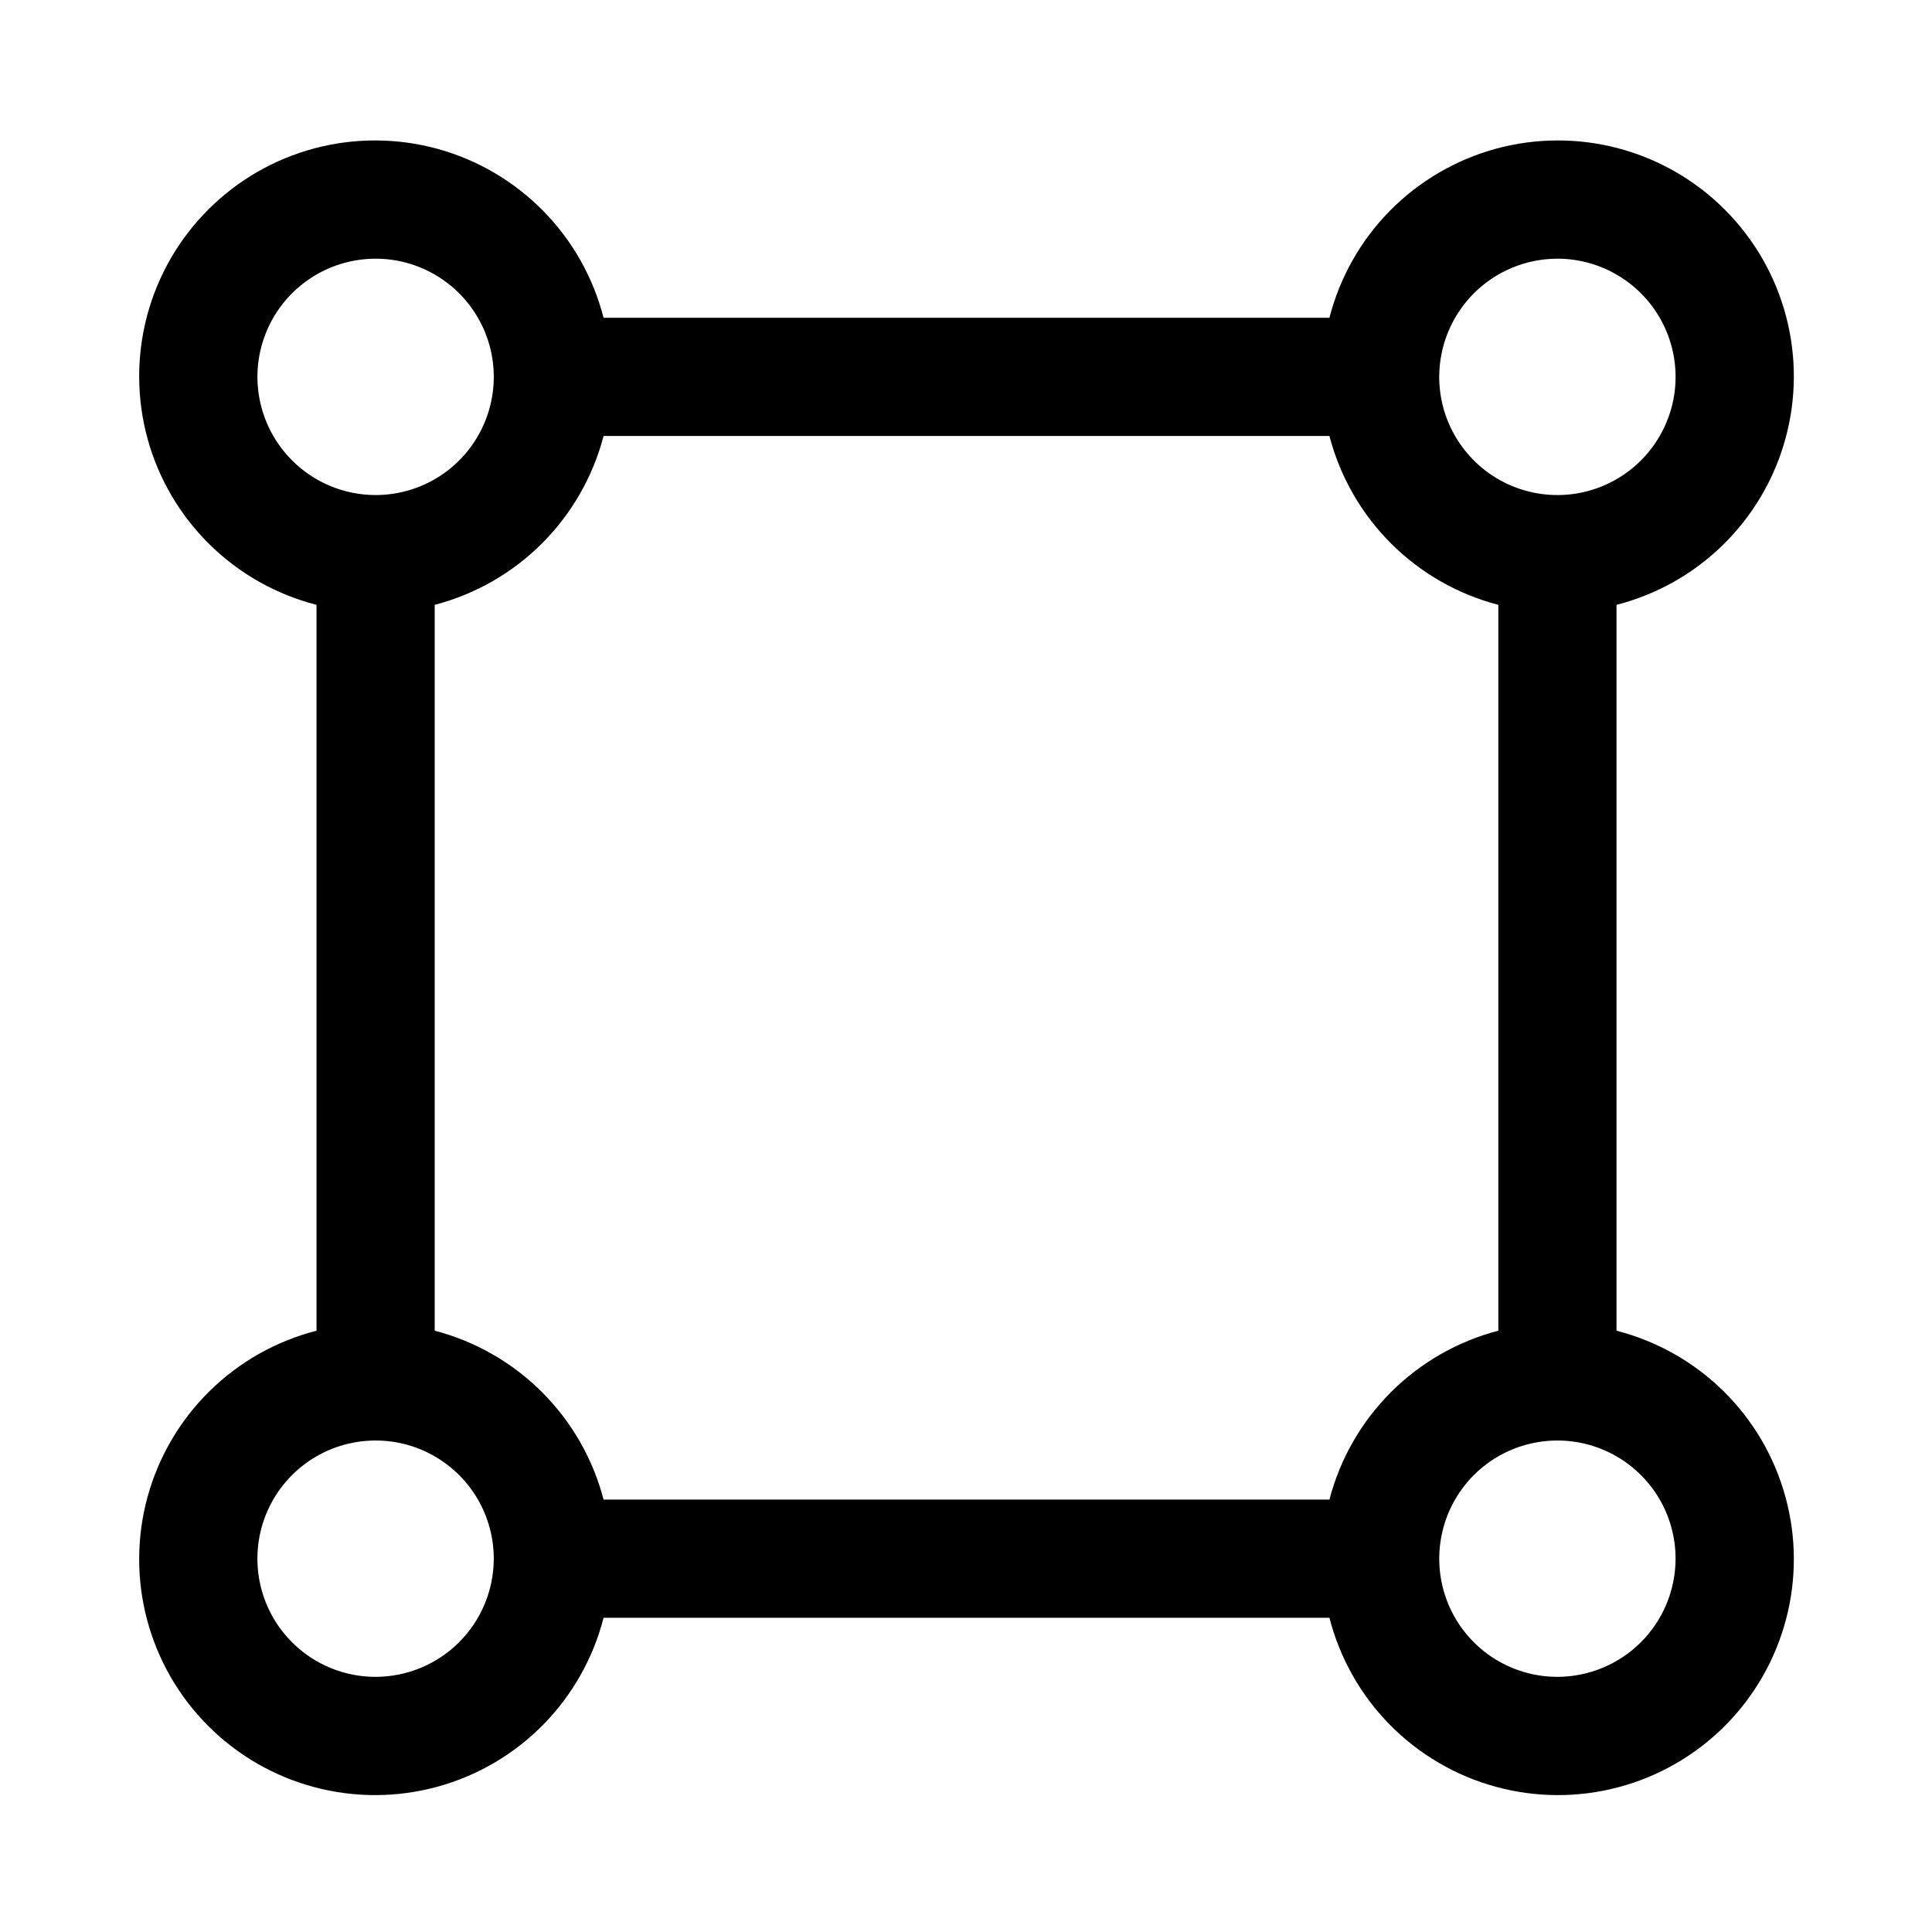 <svg width="47" height="47" viewBox="0 0 47 47" fill="none" xmlns="http://www.w3.org/2000/svg">
<path d="M39.325 32.372V14.714C40.306 14.463 41.203 13.956 41.925 13.246C42.647 12.536 43.168 11.648 43.435 10.671C43.703 9.694 43.707 8.664 43.447 7.685C43.188 6.706 42.674 5.814 41.958 5.098C41.242 4.381 40.349 3.868 39.37 3.608C38.392 3.349 37.361 3.353 36.385 3.62C35.408 3.888 34.52 4.409 33.809 5.131C33.099 5.853 32.593 6.75 32.341 7.731H14.683C14.432 6.75 13.925 5.853 13.215 5.131C12.505 4.409 11.617 3.888 10.64 3.62C9.663 3.353 8.633 3.349 7.654 3.608C6.675 3.868 5.783 4.381 5.067 5.098C4.35 5.814 3.837 6.706 3.577 7.685C3.318 8.664 3.322 9.694 3.589 10.671C3.857 11.648 4.378 12.536 5.1 13.246C5.822 13.956 6.719 14.463 7.7 14.714V32.372C6.719 32.624 5.822 33.13 5.1 33.84C4.378 34.55 3.857 35.439 3.589 36.416C3.322 37.392 3.318 38.422 3.577 39.401C3.837 40.38 4.35 41.273 5.067 41.989C5.783 42.705 6.675 43.219 7.654 43.478C8.633 43.738 9.663 43.733 10.64 43.466C11.617 43.199 12.505 42.678 13.215 41.956C13.925 41.234 14.432 40.337 14.683 39.356H32.341C32.593 40.337 33.099 41.234 33.809 41.956C34.52 42.678 35.408 43.199 36.385 43.466C37.361 43.733 38.392 43.738 39.37 43.478C40.349 43.219 41.242 42.705 41.958 41.989C42.674 41.273 43.188 40.38 43.447 39.401C43.707 38.422 43.703 37.392 43.435 36.416C43.168 35.439 42.647 34.55 41.925 33.84C41.203 33.13 40.306 32.624 39.325 32.372ZM37.887 6.293C38.456 6.293 39.012 6.462 39.484 6.778C39.957 7.094 40.326 7.543 40.543 8.068C40.761 8.593 40.818 9.171 40.707 9.729C40.596 10.287 40.322 10.799 39.92 11.201C39.518 11.603 39.006 11.877 38.448 11.988C37.89 12.099 37.312 12.042 36.787 11.824C36.262 11.607 35.813 11.238 35.497 10.765C35.181 10.293 35.012 9.737 35.012 9.168C35.013 8.406 35.316 7.675 35.855 7.136C36.394 6.597 37.125 6.294 37.887 6.293ZM6.262 9.168C6.262 8.6 6.431 8.044 6.747 7.571C7.063 7.098 7.512 6.73 8.037 6.512C8.562 6.295 9.14 6.238 9.698 6.348C10.256 6.459 10.768 6.733 11.17 7.135C11.572 7.537 11.846 8.05 11.957 8.607C12.068 9.165 12.011 9.743 11.793 10.268C11.576 10.794 11.207 11.243 10.735 11.559C10.262 11.875 9.706 12.043 9.137 12.043C8.375 12.043 7.644 11.739 7.105 11.2C6.566 10.661 6.263 9.931 6.262 9.168ZM9.137 40.793C8.569 40.793 8.013 40.625 7.54 40.309C7.067 39.993 6.699 39.544 6.481 39.019C6.263 38.493 6.207 37.915 6.317 37.357C6.428 36.8 6.702 36.287 7.104 35.885C7.506 35.483 8.019 35.209 8.576 35.099C9.134 34.988 9.712 35.044 10.238 35.262C10.763 35.48 11.212 35.848 11.528 36.321C11.844 36.794 12.012 37.35 12.012 37.918C12.011 38.681 11.708 39.411 11.169 39.95C10.63 40.489 9.9 40.792 9.137 40.793ZM32.341 36.481H14.683C14.426 35.492 13.909 34.591 13.187 33.868C12.465 33.146 11.563 32.63 10.575 32.372V14.714C11.563 14.457 12.465 13.94 13.187 13.218C13.909 12.496 14.425 11.594 14.683 10.606H32.341C32.599 11.594 33.115 12.496 33.837 13.218C34.56 13.94 35.461 14.457 36.45 14.714V32.372C35.461 32.63 34.56 33.146 33.837 33.868C33.115 34.591 32.599 35.492 32.341 36.481ZM37.887 40.793C37.319 40.793 36.763 40.625 36.29 40.309C35.817 39.993 35.449 39.544 35.231 39.019C35.014 38.493 34.957 37.915 35.068 37.357C35.178 36.8 35.452 36.287 35.854 35.885C36.256 35.483 36.769 35.209 37.326 35.099C37.884 34.988 38.462 35.044 38.987 35.262C39.513 35.48 39.962 35.848 40.278 36.321C40.594 36.794 40.762 37.35 40.762 37.918C40.761 38.68 40.458 39.411 39.919 39.95C39.38 40.489 38.649 40.792 37.887 40.793Z" fill="black"/>
</svg>
